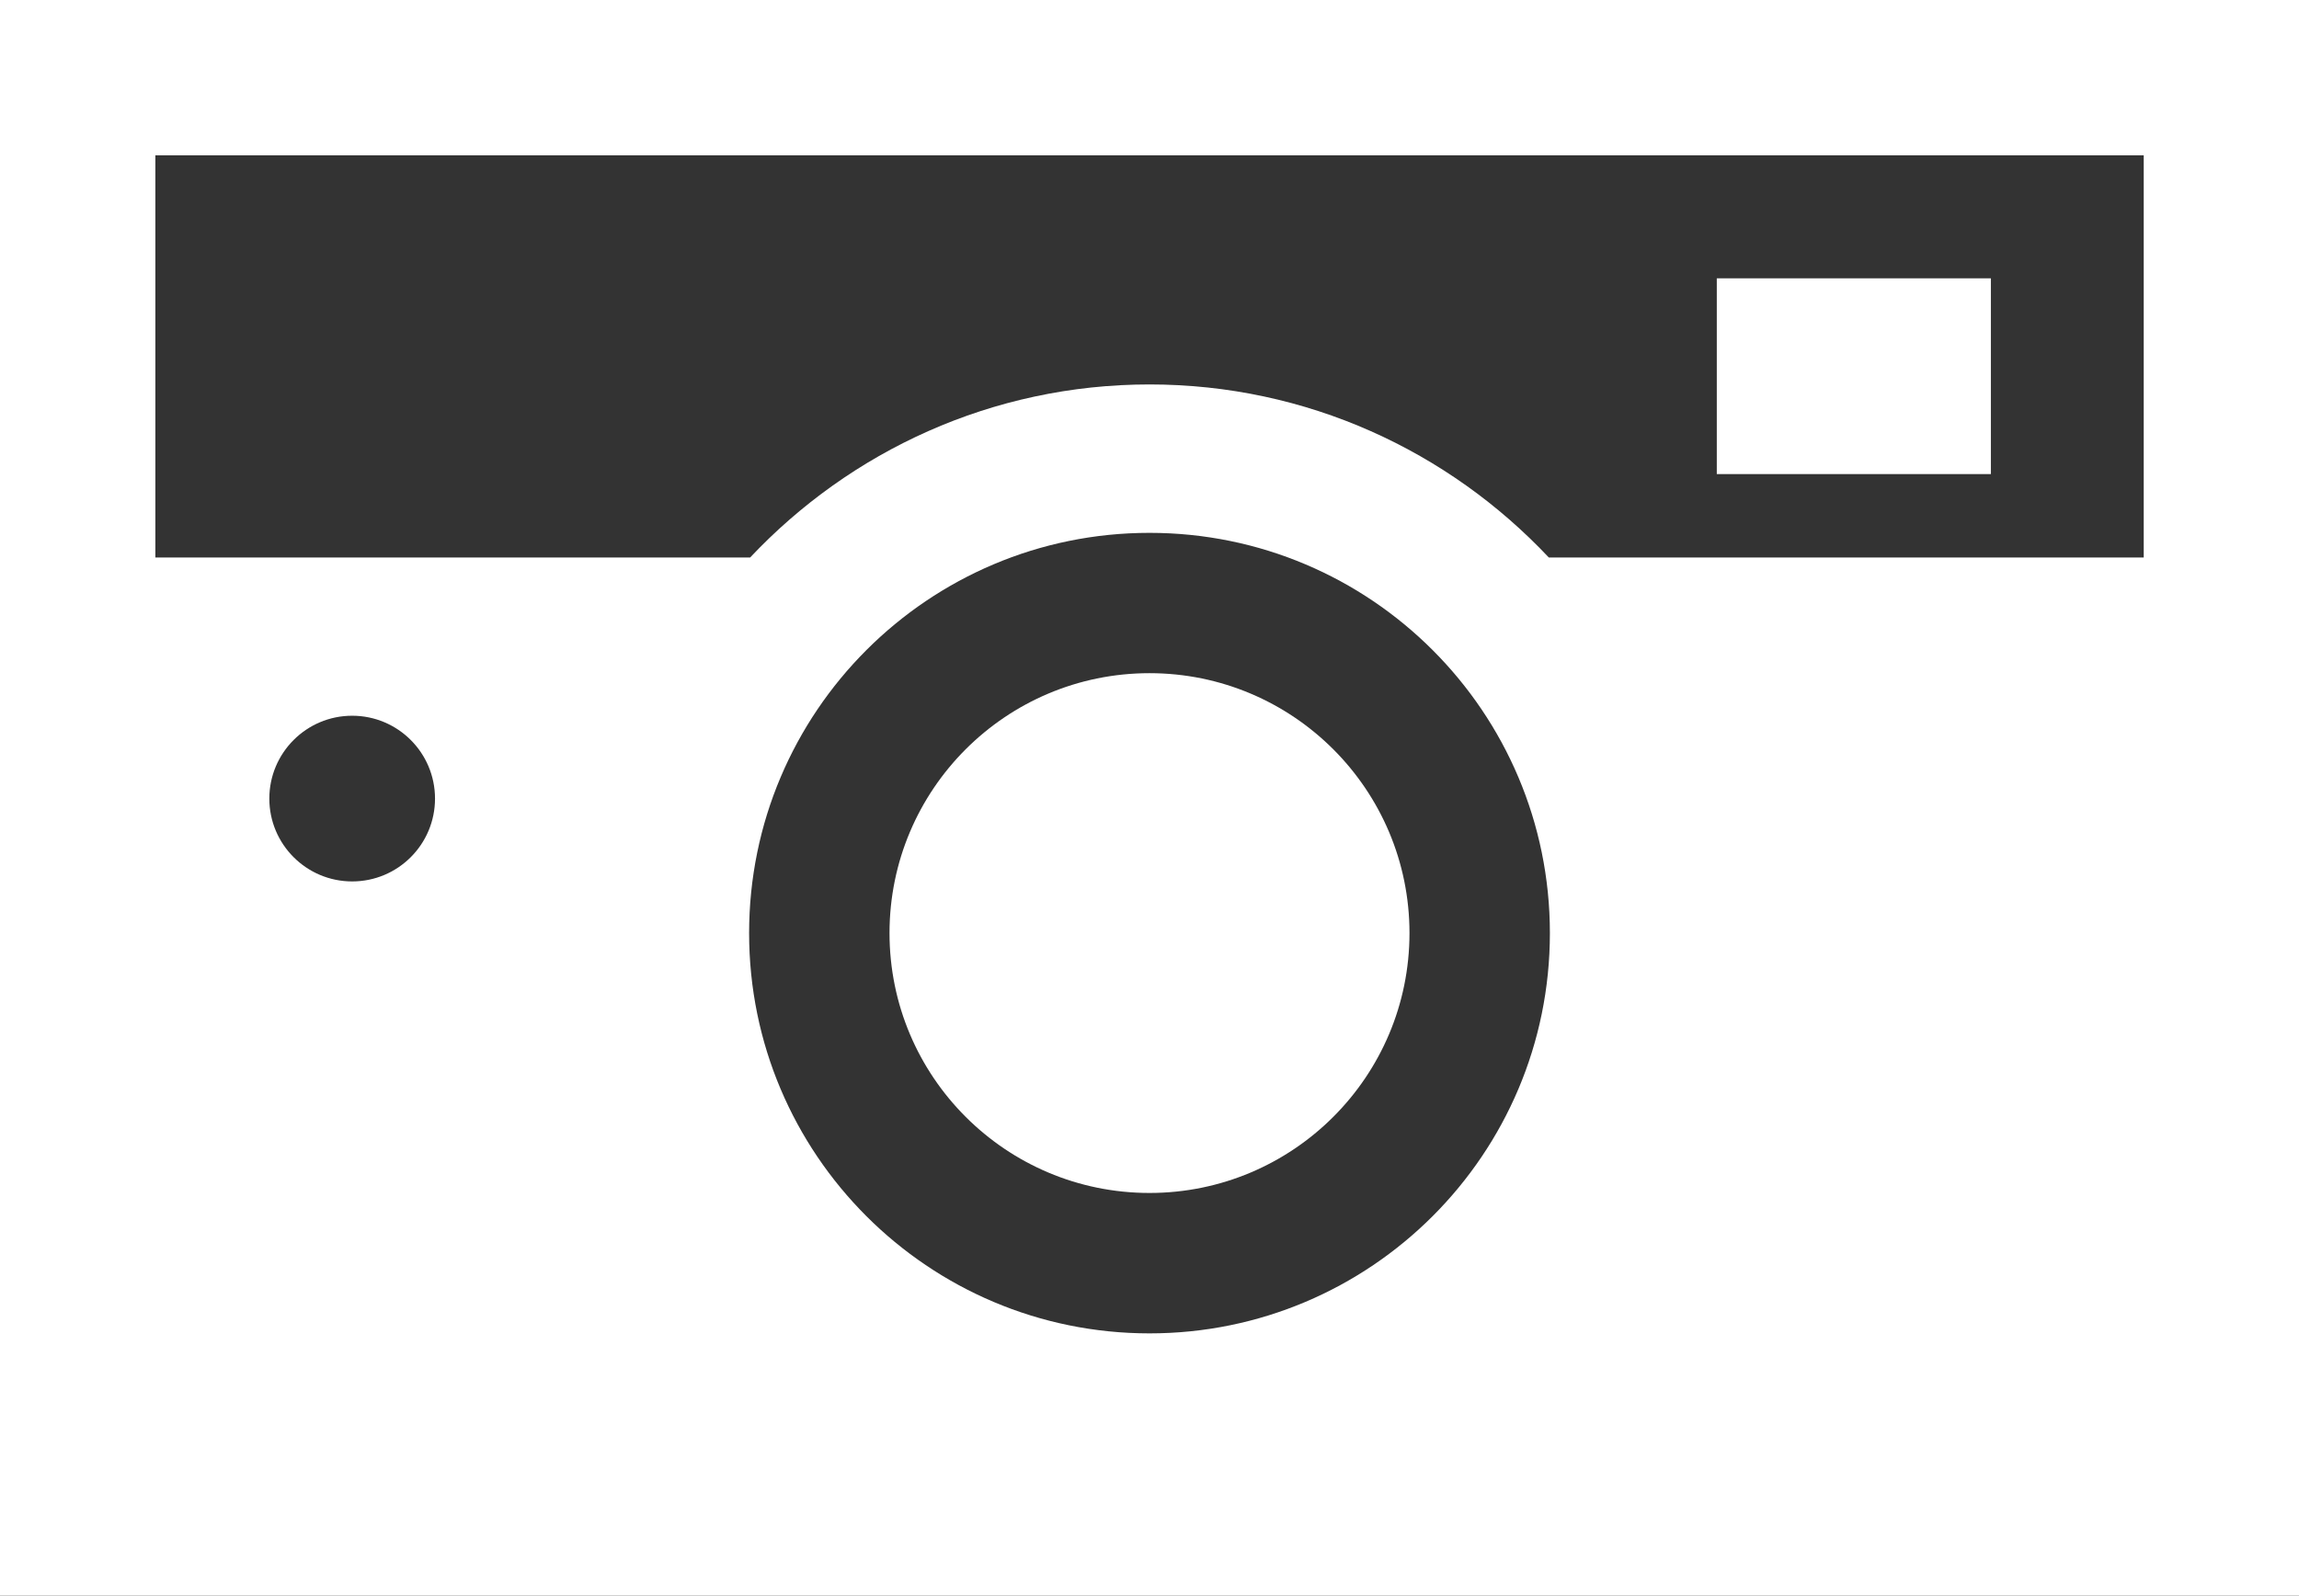 <?xml version="1.0" encoding="UTF-8"?>
<svg id="_レイヤー_2" data-name="レイヤー 2" xmlns="http://www.w3.org/2000/svg" viewBox="0 0 512 355.47">
  <rect x="0" y="0" width="512" height="355.47" fill="#333333" stroke="none"/>
  <defs>
    <style>
      .cls-1 {
        fill: #fff;
      }
    </style>
  </defs>
  <g id="_2" data-name="2">
    <g>
      <rect class="cls-1" x="382.34" y="62" width="61.04" height="43.61"/>
      <path class="cls-1" d="M256,149.96c-31.98,0-57.9,25.92-57.9,57.9s25.93,57.89,57.9,57.89,57.9-25.93,57.9-57.89-25.93-57.9-57.9-57.9Z"/>
      <path class="cls-1" d="M0,0v355.47h512V0H0ZM78.43,196.35c-10.19,0-18.45-8.27-18.45-18.45s8.26-18.46,18.45-18.46,18.45,8.26,18.45,18.46-8.26,18.45-18.45,18.45ZM256,297.03c-49.25,0-89.17-39.92-89.17-89.16s39.92-89.17,89.17-89.17,89.17,39.91,89.17,89.17-39.92,89.16-89.17,89.16ZM477.41,124.19h-132.48c-22.29-23.68-53.84-38.55-88.93-38.55s-66.64,14.88-88.94,38.55H34.6V34.6h442.82v89.59h0Z"/>
    </g>
  </g>
</svg>